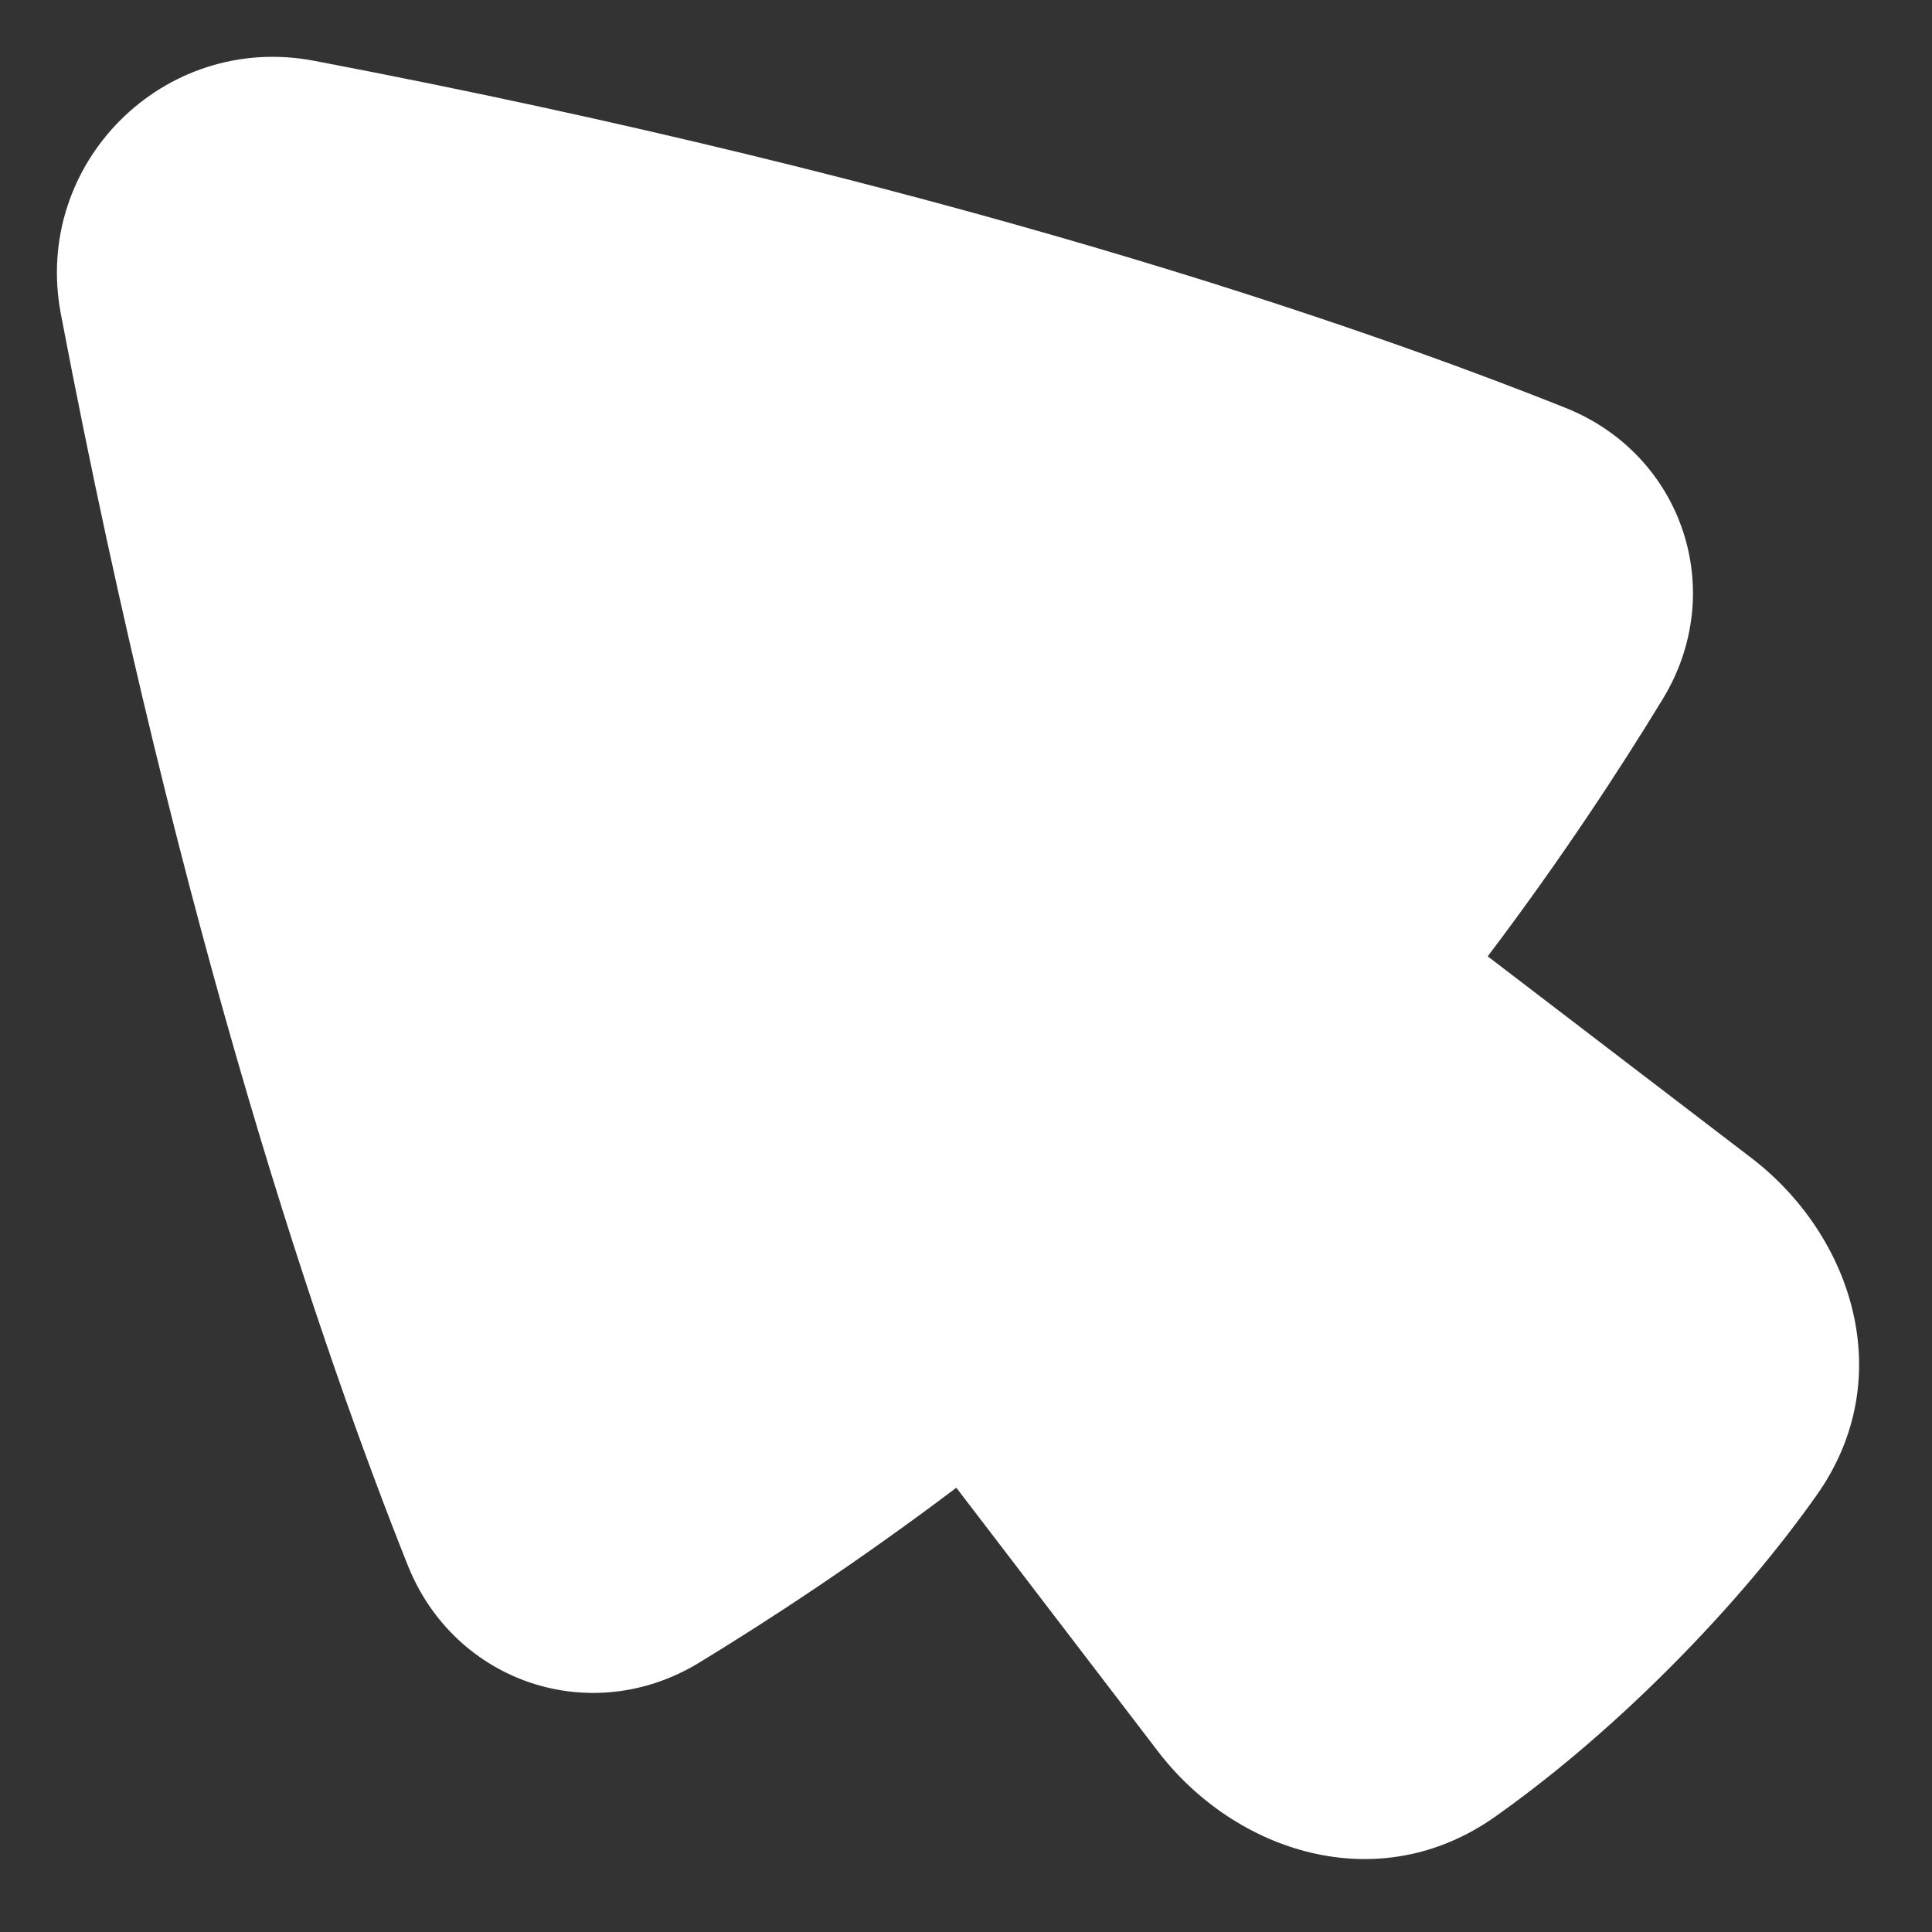 <svg xmlns="http://www.w3.org/2000/svg" width="22" height="22" viewBox="0 0 22 22" fill="none">
    <rect x="0" y="0" width="22" height="22" fill="#333333" stroke="none"/>
    <g clipPath="url(#clip0_198_5073)">
        <path d="M3.576 0.692C1.863 0.366 0.367 1.863 0.693 3.575C2.055 10.723 3.705 15.473 4.644 17.826C5.177 19.16 6.73 19.683 7.96 18.934C8.756 18.449 9.78 17.779 10.89 16.941L13.185 19.942C14.063 21.09 15.693 21.63 17.027 20.686C17.6 20.28 18.272 19.733 19.003 19.002C19.733 18.272 20.281 17.599 20.686 17.027C21.631 15.692 21.09 14.063 19.942 13.185L16.941 10.89C17.78 9.78 18.45 8.755 18.934 7.96C19.684 6.73 19.16 5.176 17.826 4.644C15.473 3.705 10.723 2.054 3.576 0.692Z" fill="white"/>
    </g>
    <defs>
        <clipPath id="clip0_198_5073">
            <rect width="22" height="22" fill="white"/>
        </clipPath>
    </defs>
</svg>